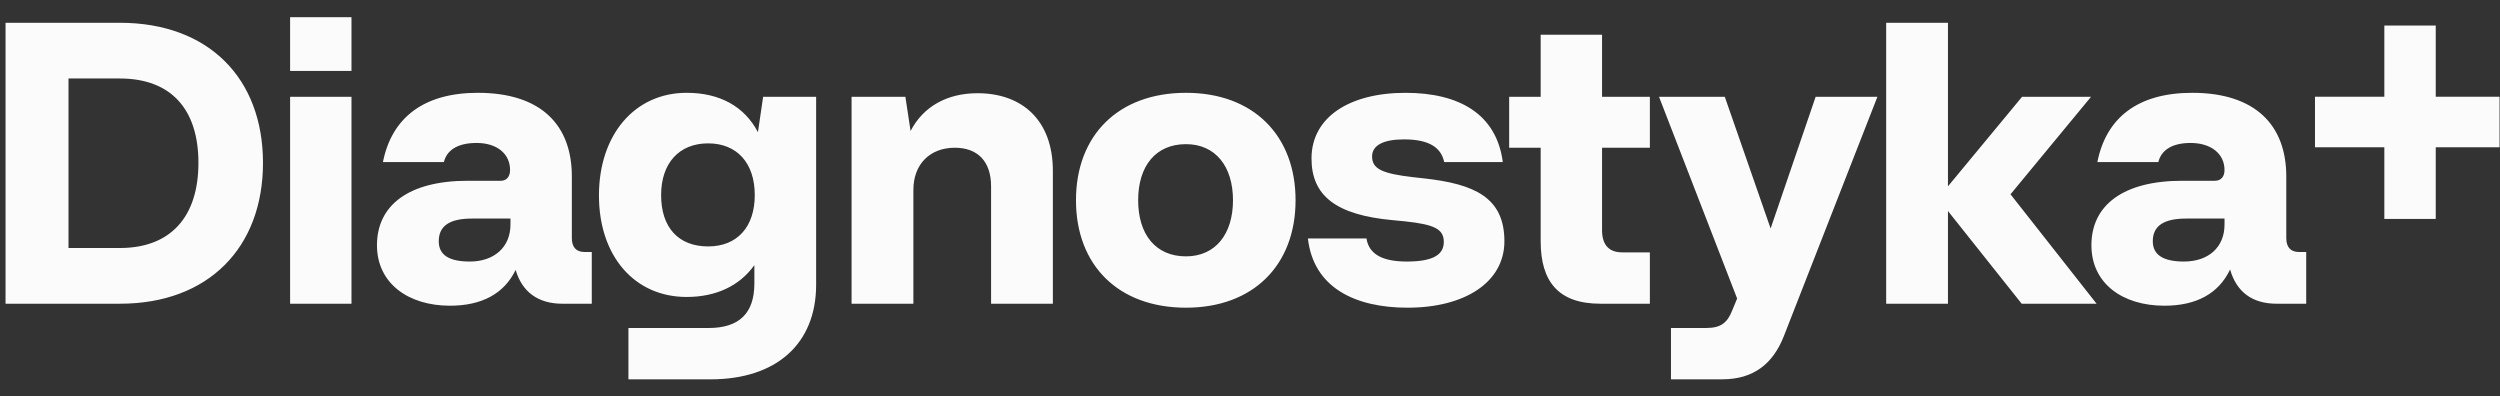 <svg width="1893" height="300" viewBox="0 0 1893 300" fill="none" xmlns="http://www.w3.org/2000/svg">
<rect x="0" y="0" width="1893" height="300" fill="#333333" stroke="none"/>
<g clip-path="url(#clip0_4725_42)">
<path d="M1630.09 182.668C1630.09 170.913 1638.54 165.497 1655.44 165.497H1684.41V170.012C1684.41 187.184 1672.34 198.038 1653.63 198.038C1637.93 198.038 1630.09 192.918 1630.09 182.668ZM1583.62 185.679C1583.62 214.605 1607.15 231.48 1638.84 231.48C1662.98 231.48 1679.88 222.438 1688.63 204.058C1693.45 220.933 1705.22 229.975 1723.93 229.975H1746.26V190.809H1740.83C1734.49 190.809 1731.17 187.195 1731.17 180.262V133.56C1731.17 94.691 1707.64 70.279 1659.95 70.279C1618.62 70.279 1594.77 89.264 1588.13 122.706H1634.3C1636.42 113.972 1644.26 108.248 1658.75 108.248C1674.14 108.248 1684.4 116.389 1684.4 128.737C1684.4 134.164 1681.38 136.878 1677.16 136.878H1652.42C1607.46 136.867 1583.62 155.554 1583.62 185.679ZM1428.21 229.975H1474.99V159.773L1530.82 229.975H1587.54L1522.36 147.117L1583.32 73.301H1531.11L1474.99 141.097V17.249H1428.21V229.975ZM1256.21 73.29L1315.36 226.053L1311.74 234.787C1308.12 244.125 1303.29 248.344 1292.12 248.344H1265.26V287.213H1304.19C1327.73 287.213 1342.51 275.458 1350.67 254.672L1421.58 73.279H1374.81L1340.71 173.012L1306.01 73.279H1256.21V73.29ZM1142.75 111.862H1166.6V182.668C1166.6 213.397 1180.17 229.975 1211.86 229.975H1249.28V191.106H1228.46C1218.21 191.106 1213.07 185.382 1213.07 174.231V111.862H1249.28V73.29H1213.07V26.28H1166.6V73.29H1142.75V111.862ZM990.353 180.559C994.578 217.923 1026.26 232.985 1065.8 232.985C1109.25 232.985 1139.13 213.704 1139.13 182.668C1139.13 149.523 1116.5 139.284 1078.18 135.065L1070.03 134.164C1046.49 131.451 1038.94 127.836 1038.94 118.498C1038.94 109.764 1048 105.545 1063.08 105.545C1082.1 105.545 1091.15 111.577 1093.56 122.717H1137.92C1133.09 85.957 1104.43 70.29 1064.29 70.29C1021.43 70.29 993.074 88.967 993.074 120.003C993.074 148.325 1011.78 162.794 1054.63 166.705L1063.98 167.606C1086.01 170.012 1093.25 173.33 1093.25 183.272C1093.25 193.511 1083.9 198.038 1065.18 198.038C1047.07 198.038 1036.51 192.611 1034.7 180.559H990.353ZM861.81 151.632C861.81 125.716 875.092 109.149 898.02 109.149C920.358 109.149 933.623 126.023 933.623 151.632C933.623 177.241 920.342 194.116 898.02 194.116C875.081 194.116 861.81 177.549 861.81 151.632ZM814.732 151.632C814.732 200.741 846.717 232.985 898.02 232.985C949.015 232.985 980.999 200.741 980.999 151.632C980.999 102.524 949.015 70.279 898.02 70.279C846.717 70.279 814.732 102.524 814.732 151.632ZM644.841 229.975H691.611V143.799C691.611 124.211 704.287 111.862 722.989 111.862C740.188 111.862 750.451 122.101 750.451 141.085V229.975H797.226V129.341C797.226 91.076 773.99 70.587 740.188 70.587C717.26 70.587 699.147 80.53 689.485 99.206L685.558 73.29H644.815V229.975H644.841ZM500.594 147.721C500.594 123.618 514.171 108.555 536.197 108.555C557.929 108.555 571.508 123.321 571.508 147.721C571.508 171.825 558.227 186.59 536.197 186.59C513.577 186.59 500.594 172.122 500.594 147.721ZM453.525 148.018C453.525 193.82 480.383 224.855 519.915 224.855C542.25 224.855 560.055 216.418 571.211 200.751V214.616C571.211 237.214 559.747 248.366 536.505 248.366H475.849V287.235H538.015C587.803 287.235 617.98 260.418 617.98 215.528V73.29H577.844L573.916 100.107C563.664 80.519 544.945 70.279 519.904 70.279C480.679 70.279 453.525 101.92 453.525 148.018ZM332.221 182.668C332.221 170.913 340.671 165.497 357.263 165.497H386.53V170.012C386.53 187.184 374.163 198.038 355.755 198.038C339.758 198.038 332.221 192.918 332.221 182.668ZM285.438 185.679C285.438 214.605 309.281 231.48 340.66 231.48C364.8 231.48 381.7 222.438 390.447 204.366C395.277 220.933 407.347 229.975 425.755 229.975H448.09V190.809H442.654C436.317 190.809 432.994 187.195 432.994 180.262V133.56C432.994 94.691 409.757 70.279 361.774 70.279C320.734 70.279 296.595 89.264 289.96 122.706H336.127C338.239 113.972 346.084 108.248 360.872 108.248C376.265 108.248 386.222 116.389 386.222 128.737C386.222 134.164 383.207 136.878 379.279 136.878H354.237C309.281 136.867 285.438 155.554 285.438 185.679ZM219.664 53.712H266.14V13.031H219.664V53.712ZM219.664 229.975H266.14V73.29H219.664V229.975ZM51.874 187.788V59.436H90.802C129.432 59.436 150.249 82.639 150.249 123.31C150.249 164.289 129.124 187.788 90.802 187.788H51.874ZM4.2 229.975H90.802C157.797 229.975 199.133 187.491 199.133 123.31C199.133 59.436 158.094 17.249 90.802 17.249H4.2V229.975Z" fill="#FEFDFD" fill-opacity="0.992"/>
<path d="M1752.91 111.522H1805.42V165.761H1844.34V111.522H1896.85V73.257H1844.34V19.326H1805.42V73.257H1752.91V111.522Z" fill="#FEFDFD" fill-opacity="0.992"/>
</g>
<defs>
<clipPath id="clip0_4725_42">
<rect width="1892.65" height="300" fill="white"/>
</clipPath>
</defs>
</svg>

